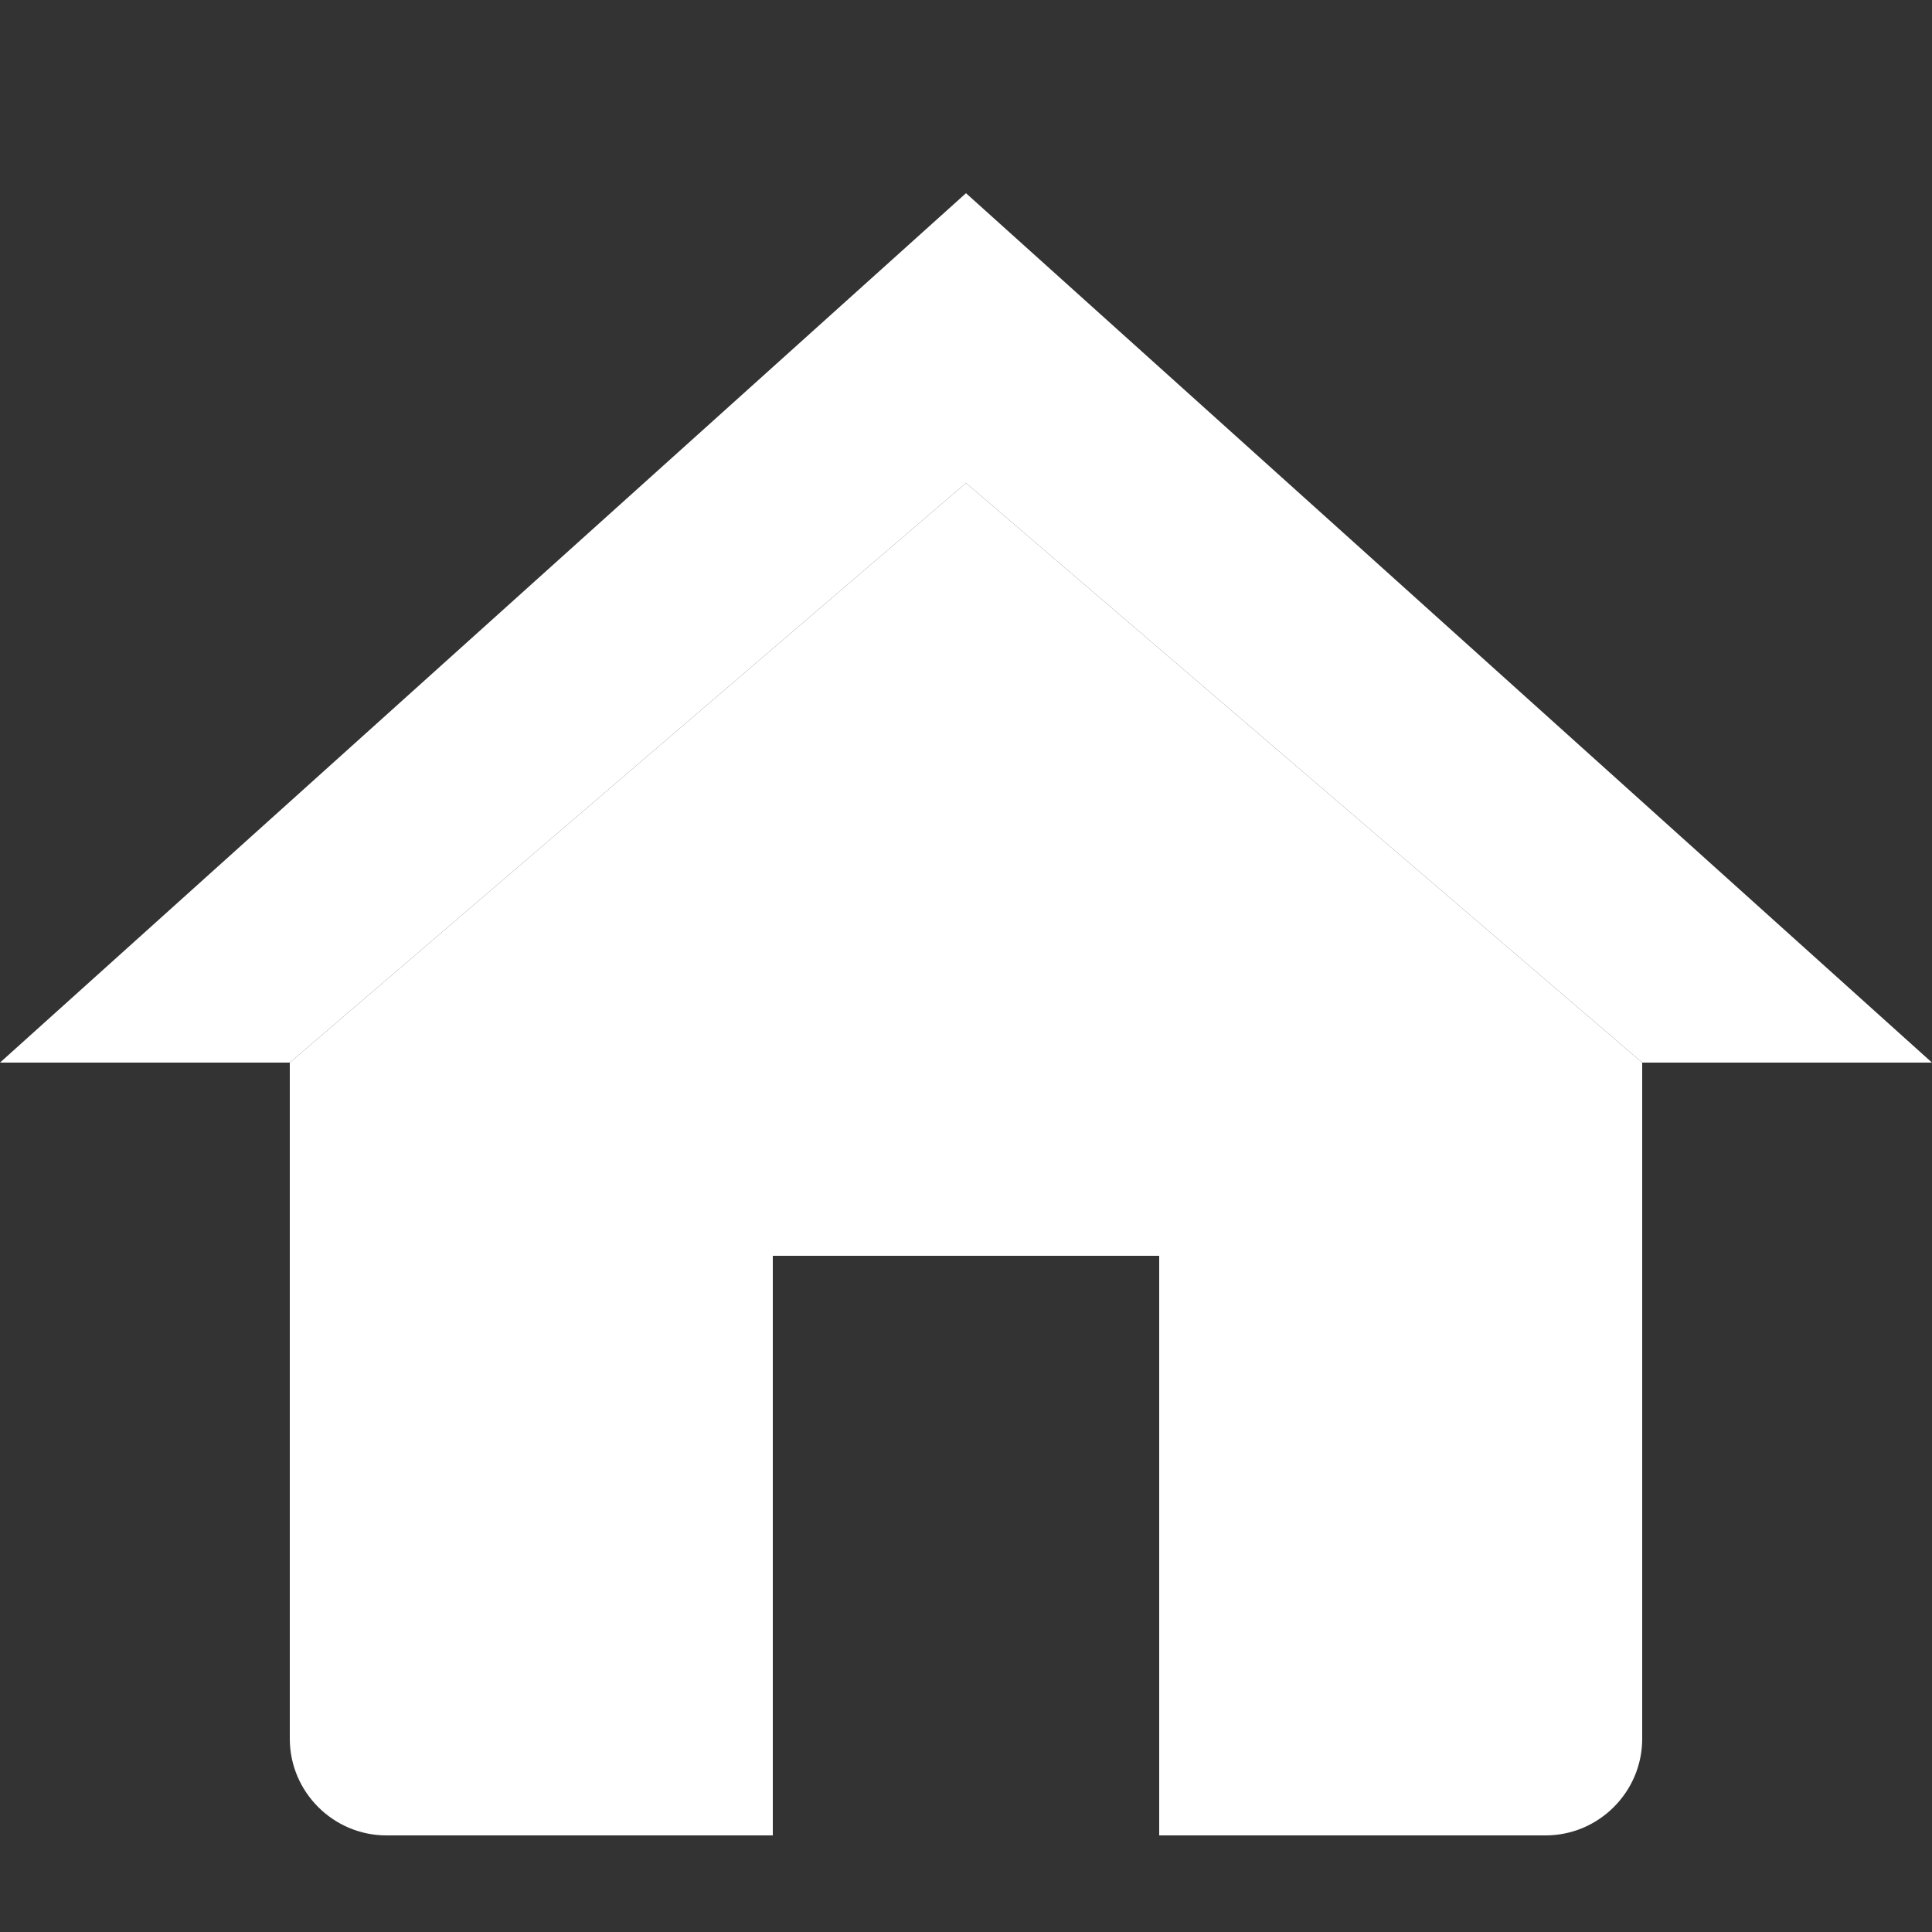 <svg xmlns="http://www.w3.org/2000/svg" viewBox="0 0 40 40" fill="none">
  <rect x="0" y="0" width="40" height="40" fill="#333333" stroke="none"/>
  <!-- House body -->
  <path d="M20 10L6 22V36C6 37.1 6.9 38 8 38H16V26H24V38H32C33.1 38 34 37.1 34 36V22L20 10Z" fill="#ffffff"/>
  <!-- House roof -->
  <path d="M20 4L0 22H6L20 10L34 22H40L20 4Z" fill="#ffffff"/>
</svg>
